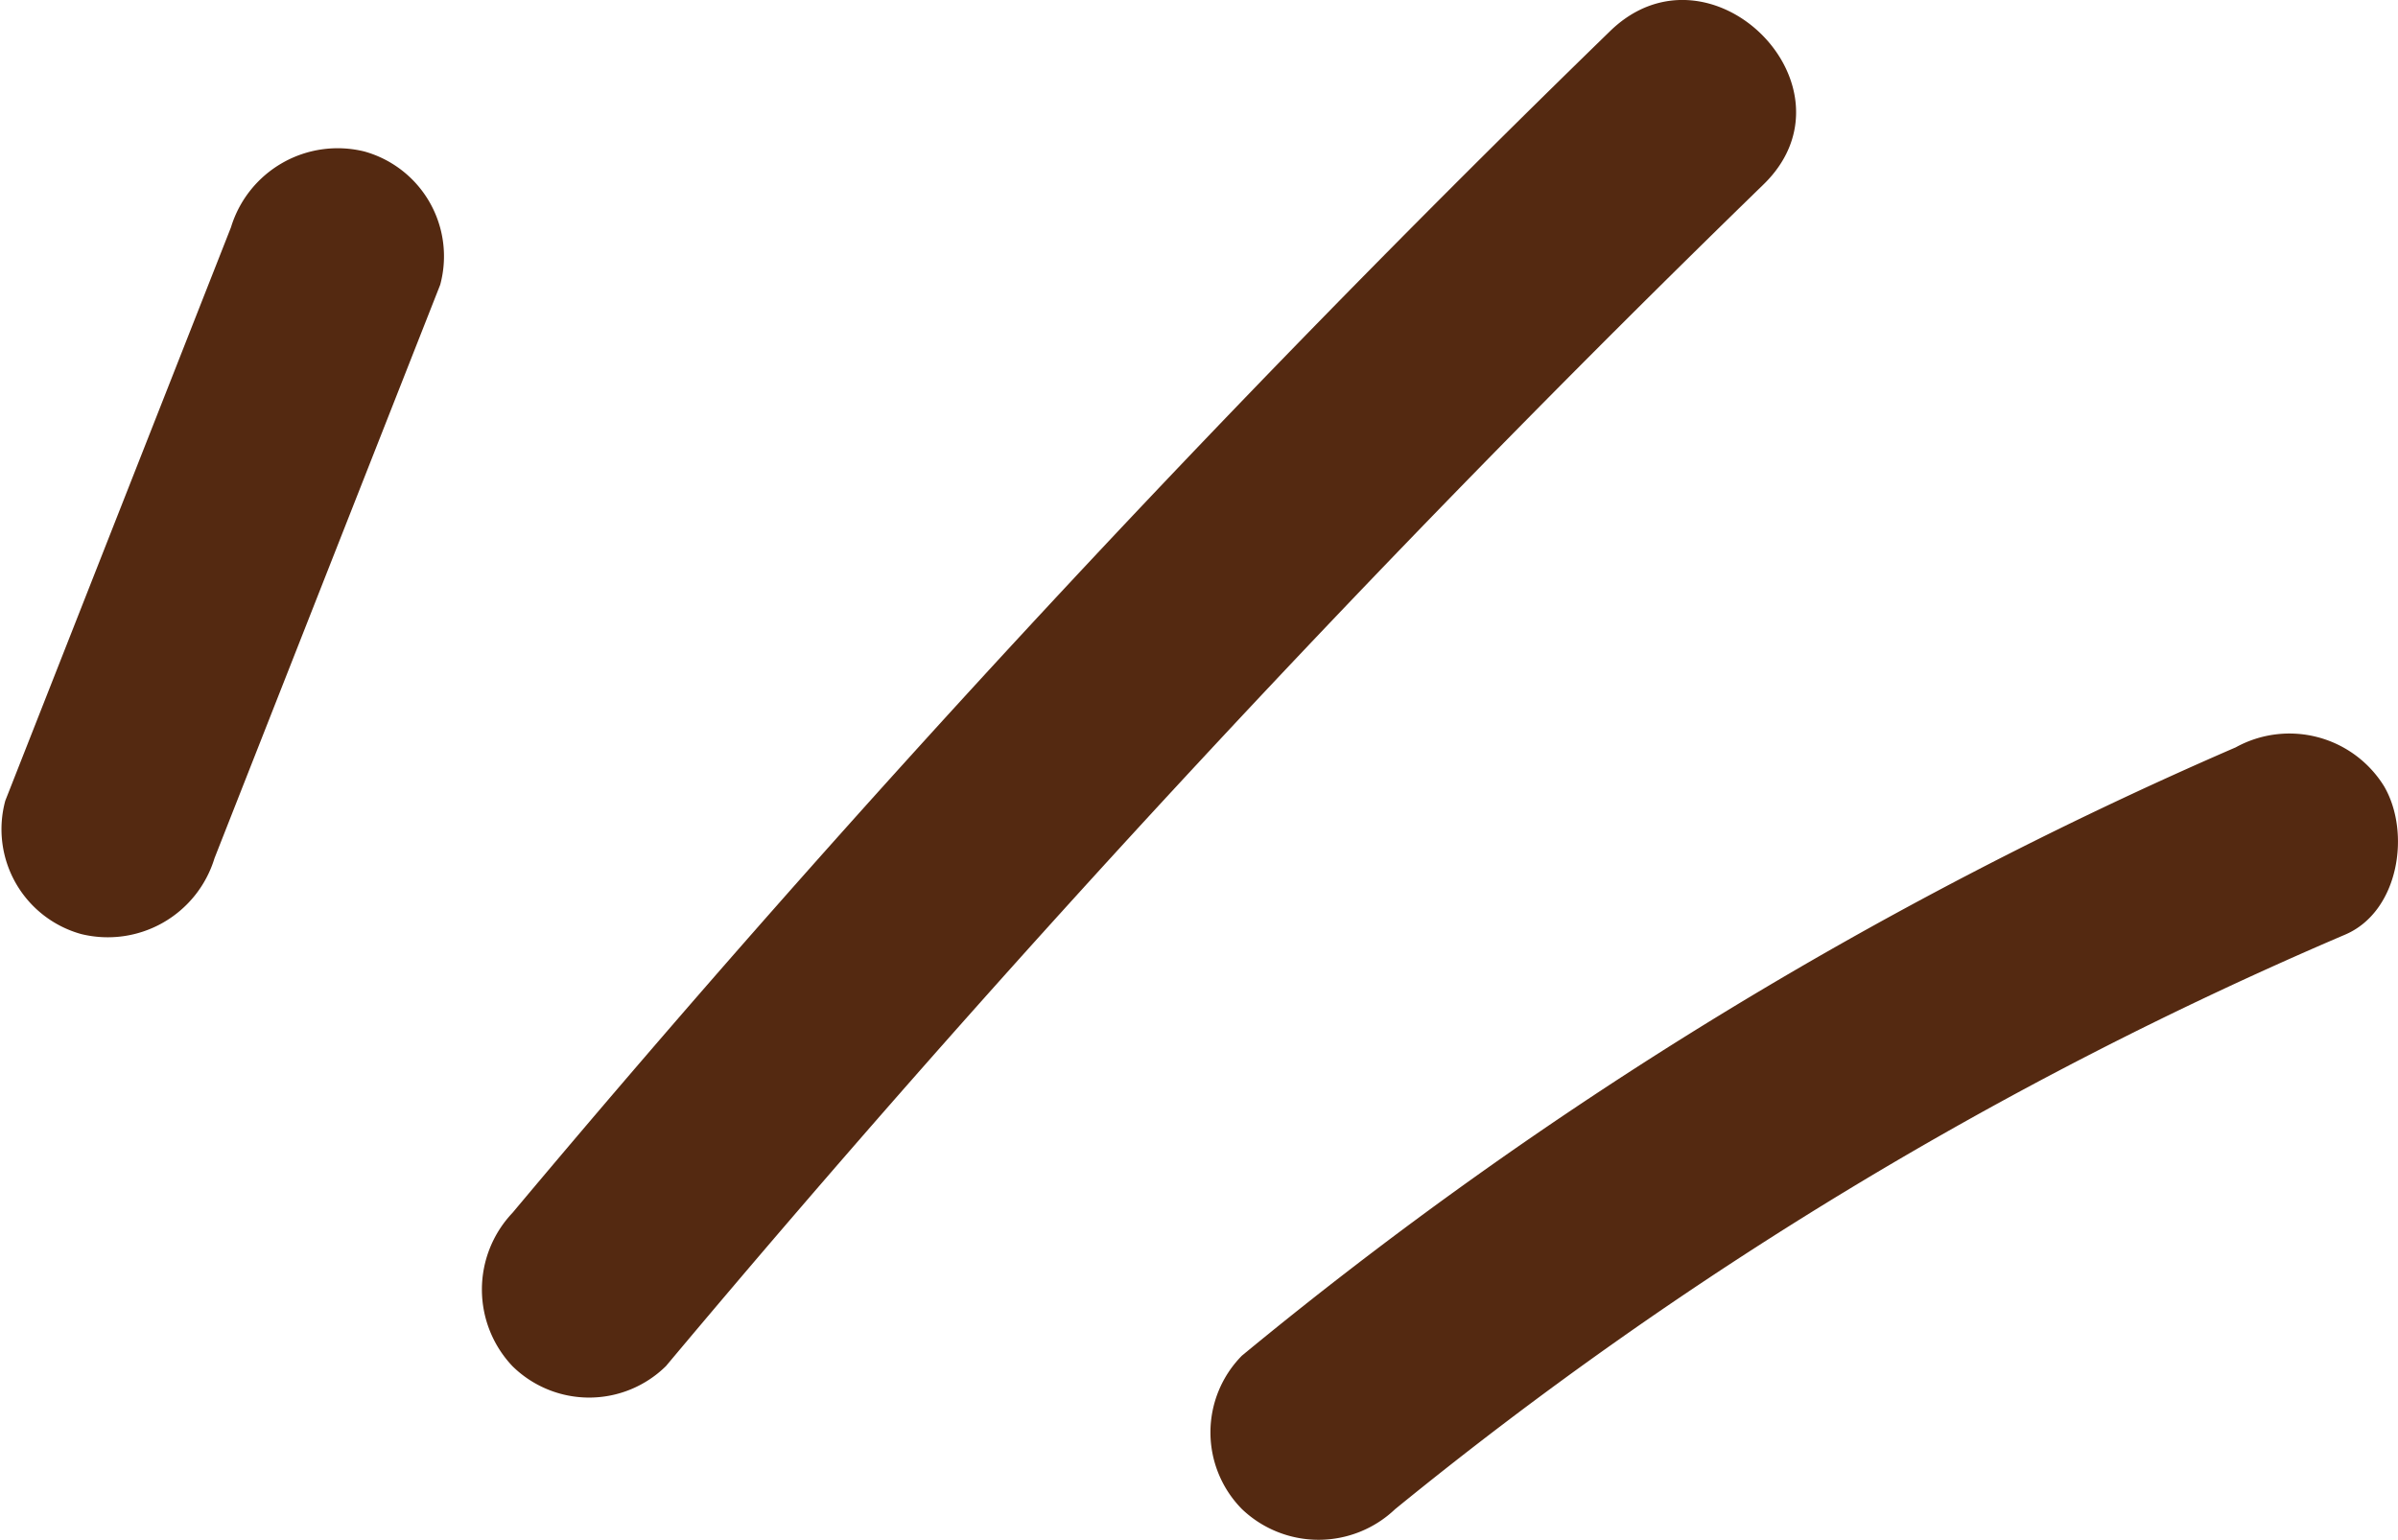 <svg id="Group_117178" data-name="Group 117178" xmlns="http://www.w3.org/2000/svg" xmlns:xlink="http://www.w3.org/1999/xlink" width="62.366" height="40.061" viewBox="0 0 62.366 40.061">
  <defs>
    <style>
      .cls-1 {
        fill: #542911;
      }

      .cls-2 {
        clip-path: url(#clip-path);
      }
    </style>
    <clipPath id="clip-path">
      <rect id="Rectangle_49509" data-name="Rectangle 49509" class="cls-1" width="62.366" height="40.061"/>
    </clipPath>
  </defs>
  <g id="Group_116534" data-name="Group 116534" class="cls-2">
    <path id="Path_133836" data-name="Path 133836" class="cls-1" d="M15.073,35.543A411.806,411.806,0,0,1,43.619,4.8C46.227,2.265,42.235-1.724,39.63.81A412.048,412.048,0,0,0,11.084,31.553a2.9,2.9,0,0,0,0,3.989,2.844,2.844,0,0,0,3.989,0" transform="translate(2.244 0)"/>
    <path id="Path_133837" data-name="Path 133837" class="cls-1" d="M6.008,5.22Q3.073,12.68.138,20.139a2.83,2.83,0,0,0,1.97,3.469,2.9,2.9,0,0,0,3.47-1.97q2.934-7.46,5.87-14.919A2.831,2.831,0,0,0,9.477,3.25,2.9,2.9,0,0,0,6.008,5.22" transform="translate(0 0.691)"/>
    <path id="Path_133838" data-name="Path 133838" class="cls-1" d="M30.651,35.836A103.334,103.334,0,0,1,55.357,20.891c1.4-.6,1.713-2.659,1.011-3.859a2.894,2.894,0,0,0-3.859-1.012A108.219,108.219,0,0,0,26.662,31.846a2.842,2.842,0,0,0,0,3.989,2.885,2.885,0,0,0,3.989,0" transform="translate(5.636 3.423)"/>
  </g>
</svg>

